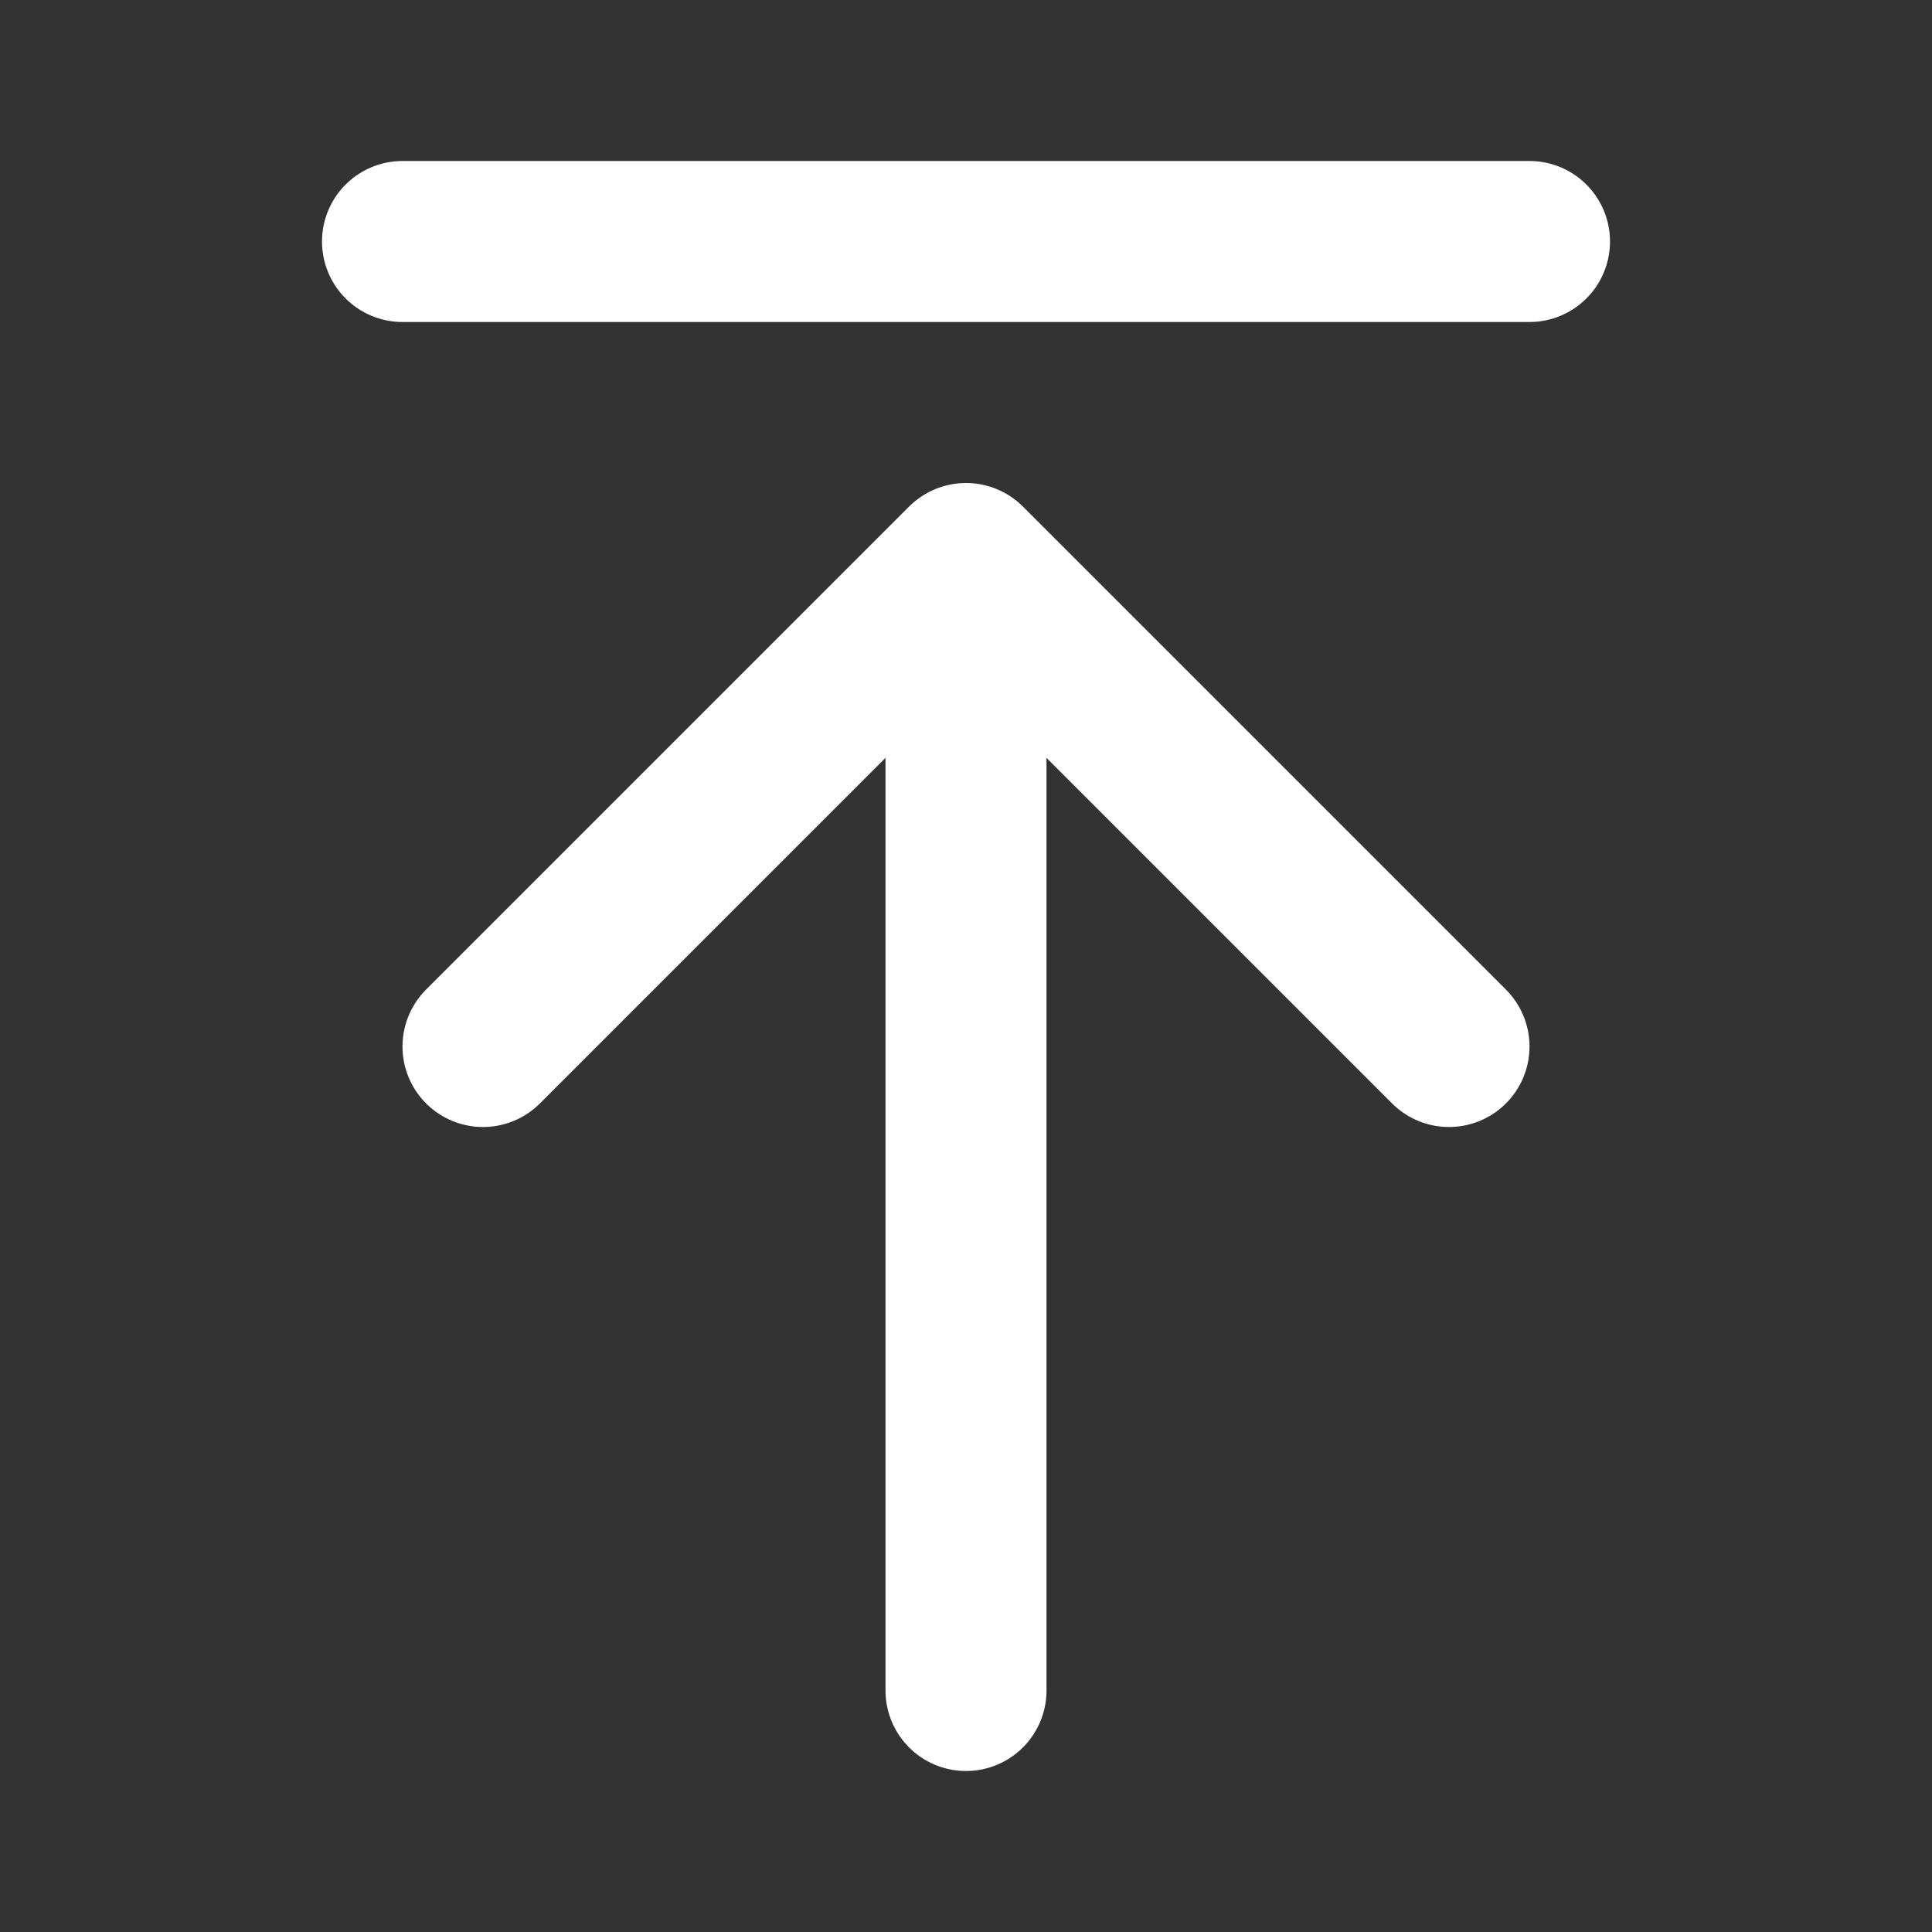 <svg width="24" height="24" viewBox="0 0 24 24" fill="none" xmlns="http://www.w3.org/2000/svg">
<rect x="0" y="0" width="24" height="24" fill="#333333" stroke="none"/>
<path d="M5 3H19M18 13L12 7M12 7L6 13M12 7V21" stroke="white" stroke-width="2" stroke-linecap="round" stroke-linejoin="round"/>
</svg>
